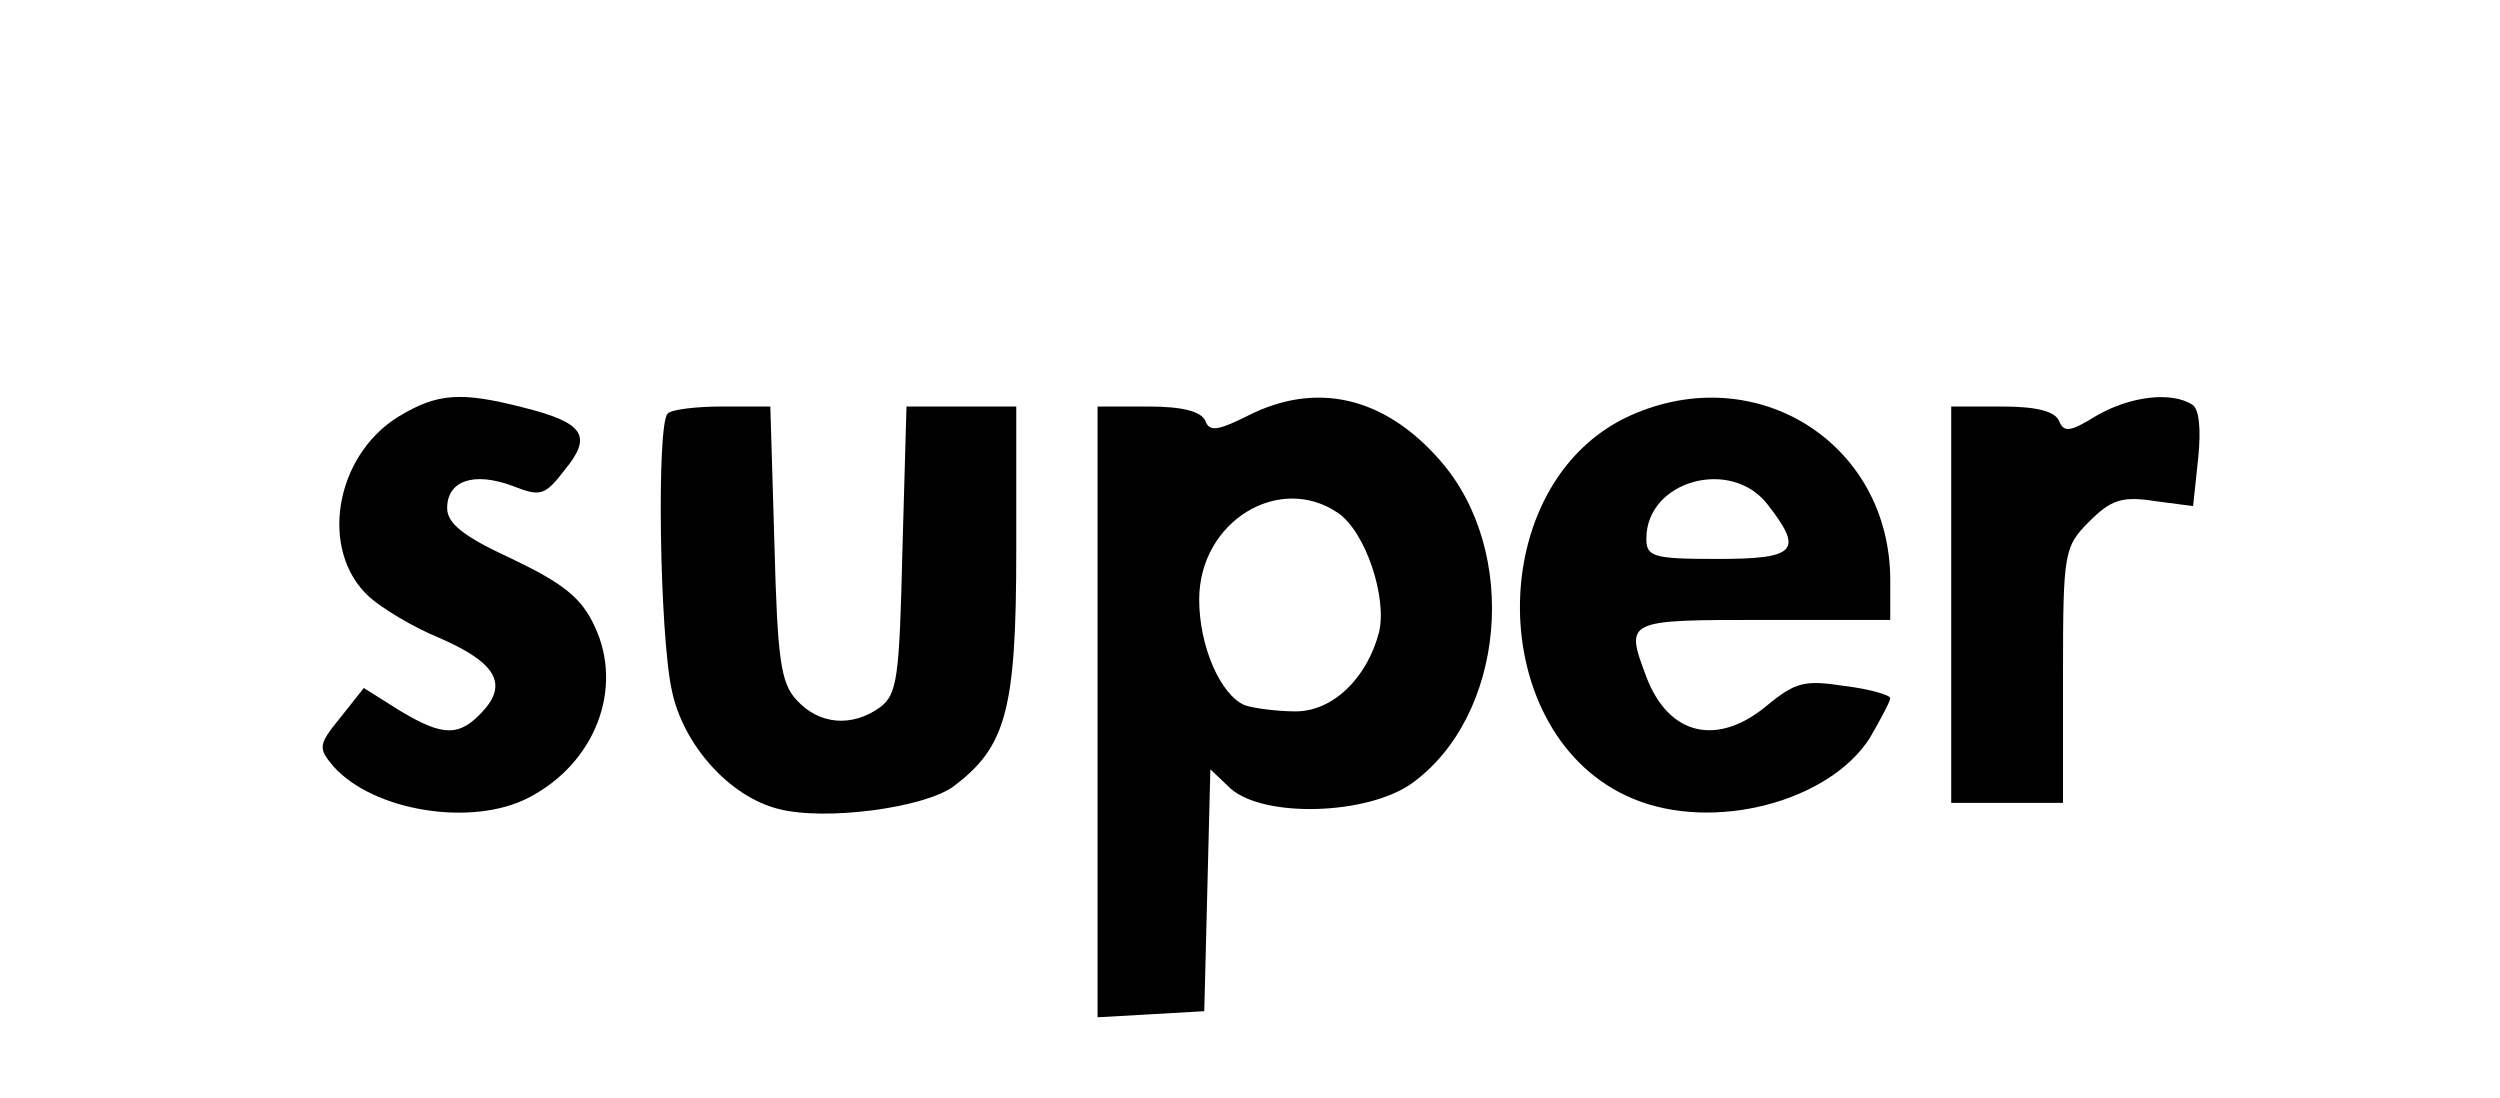 <?xml version="1.0" standalone="no"?>
<!DOCTYPE svg PUBLIC "-//W3C//DTD SVG 20010904//EN"
 "http://www.w3.org/TR/2001/REC-SVG-20010904/DTD/svg10.dtd">
<svg version="1.0" xmlns="http://www.w3.org/2000/svg"
 width="246pt" height="108pt" viewBox="0 0 246 108"
 preserveAspectRatio="xMidYMid meet">

<g transform="translate(0,108) scale(0.1,-0.1)"
fill="#000000" stroke="none">
<path d="M392 670 c-63 -39 -78 -132 -29 -177 12 -11 43 -30 70 -41 55 -24 67
-45 42 -72 -23 -25 -39 -25 -82 1 l-35 22 -23 -29 c-22 -27 -22 -30 -7 -48 39
-44 136 -60 192 -31 66 34 94 108 65 169 -13 28 -31 42 -81 66 -48 22 -64 35
-64 50 0 27 26 36 64 22 28 -11 32 -10 52 16 27 33 19 46 -41 61 -62 16 -85
14 -123 -9z"/>
<path d="M1228 671 c-30 -15 -38 -16 -42 -5 -4 9 -22 14 -56 14 l-50 0 0 -301
0 -300 53 3 52 3 3 119 3 119 20 -19 c33 -29 134 -26 178 5 92 66 107 228 28
318 -55 63 -122 78 -189 44z m89 -96 c27 -19 48 -83 40 -117 -12 -46 -46 -78
-82 -78 -18 0 -41 3 -50 6 -24 10 -45 58 -45 104 0 77 79 125 137 85z"/>
<path d="M1604 671 c-146 -66 -144 -316 3 -377 79 -33 193 -3 233 60 11 19 20
36 20 39 0 3 -20 9 -45 12 -39 6 -48 4 -76 -19 -49 -41 -97 -30 -119 28 -21
56 -21 56 115 56 l125 0 0 39 c0 135 -132 218 -256 162z m135 -87 c36 -46 29
-54 -49 -54 -63 0 -70 2 -70 20 0 57 83 80 119 34z"/>
<path d="M2063 671 c-26 -16 -32 -17 -37 -5 -4 9 -21 14 -56 14 l-50 0 0 -195
0 -195 55 0 55 0 0 125 c0 122 1 127 26 152 21 21 32 25 64 20 l38 -5 5 47 c3
29 1 49 -6 53 -21 13 -61 8 -94 -11z"/>
<path d="M657 673 c-11 -10 -8 -217 4 -272 11 -54 57 -105 105 -117 46 -12
143 1 172 22 52 39 62 75 62 232 l0 142 -54 0 -54 0 -4 -141 c-3 -126 -5 -142
-22 -155 -28 -20 -60 -17 -82 7 -16 17 -19 41 -22 155 l-4 134 -47 0 c-26 0
-51 -3 -54 -7z"/>
</g>
</svg>
